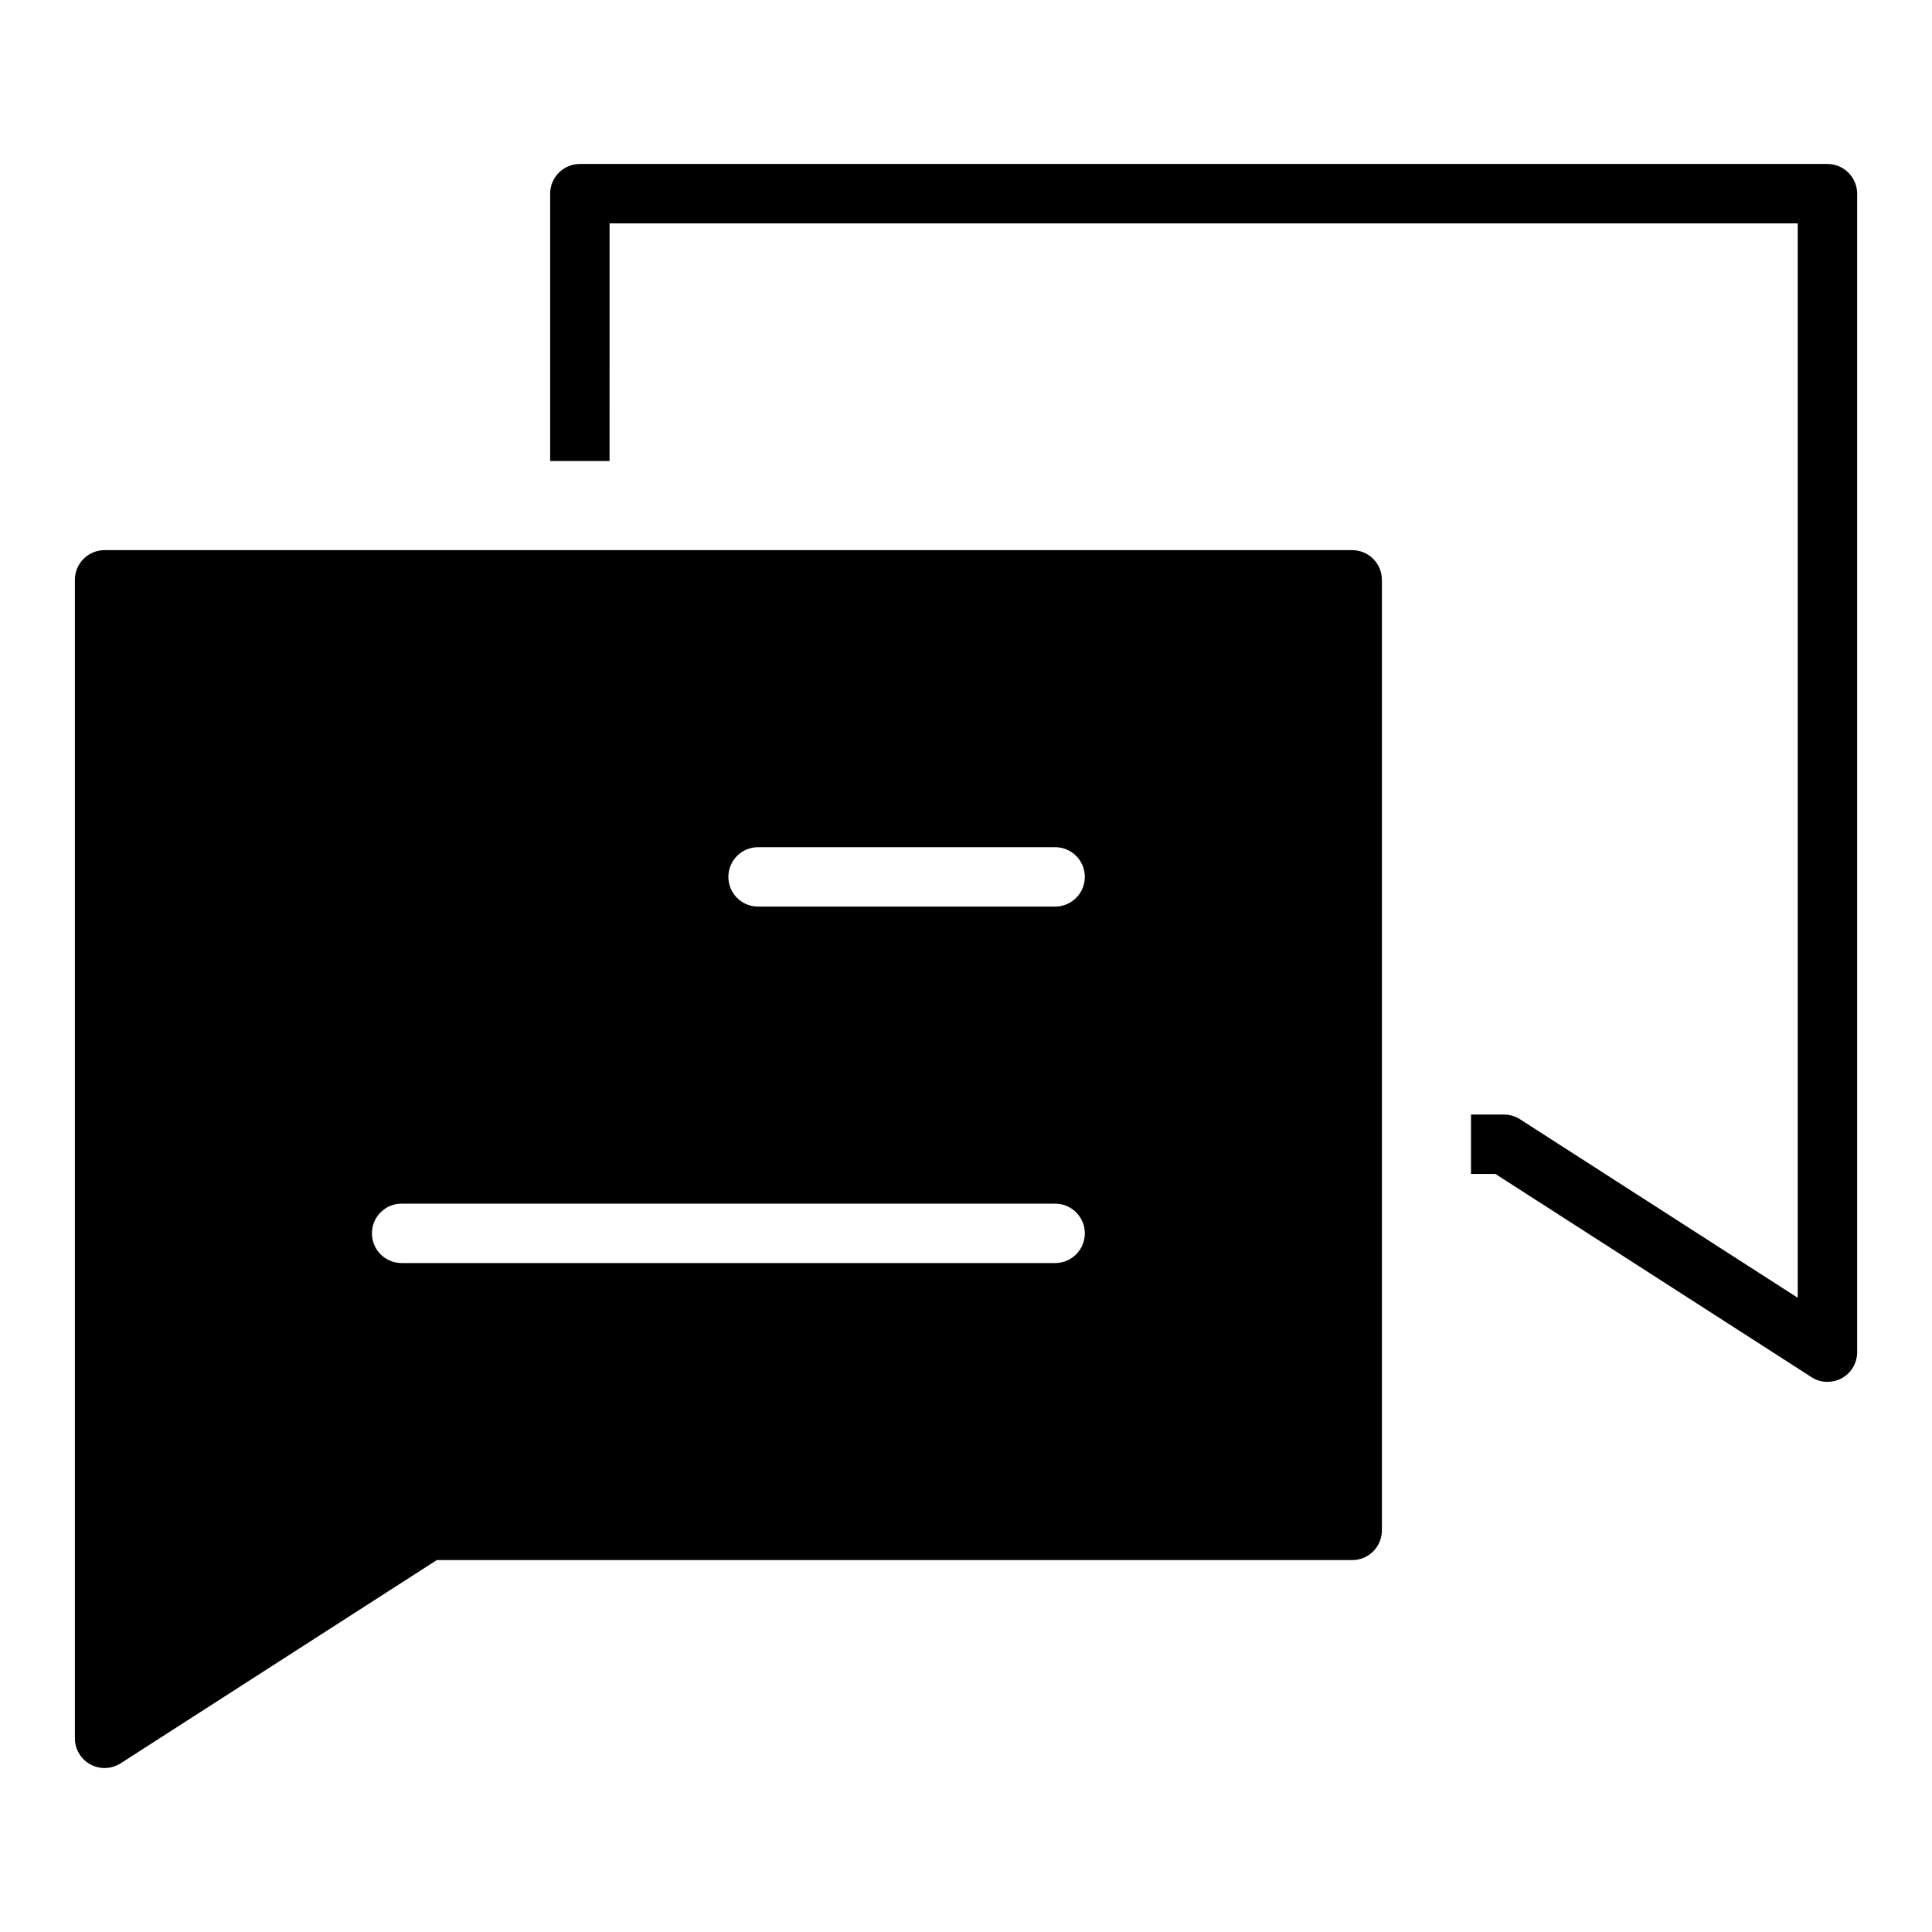 <?xml version="1.0" encoding="UTF-8"?>
<!-- Uploaded to: ICON Repo, www.iconrepo.com, Generator: ICON Repo Mixer Tools -->
<svg fill="#000000" width="800px" height="800px" version="1.1" viewBox="144 144 512 512" xmlns="http://www.w3.org/2000/svg">
 <g>
  <path d="m628.29 187.45h-330.62c-4.344 0.012-7.863 3.531-7.875 7.871v70.848h15.742l0.004-62.973h314.88v284.73l-73.602-47.312c-1.273-0.805-2.746-1.242-4.25-1.258h-8.738v15.742h6.453l83.758 53.844v0.004c1.258 0.84 2.742 1.277 4.254 1.258 1.316-0.004 2.613-0.328 3.777-0.945 2.523-1.391 4.09-4.043 4.094-6.926v-307.01c-0.012-4.34-3.531-7.859-7.871-7.871z"/>
  <path d="m502.34 289.79h-330.62c-4.348 0-7.875 3.527-7.875 7.875v307.01c0.004 2.879 1.574 5.527 4.102 6.906 2.527 1.383 5.606 1.273 8.027-0.285l83.781-53.855h242.59c2.086 0 4.09-0.828 5.566-2.305 1.477-1.477 2.305-3.477 2.305-5.566v-251.9c0-2.09-0.828-4.094-2.305-5.566-1.477-1.477-3.481-2.309-5.566-2.309zm-78.723 188.93h-173.18c-4.348 0-7.871-3.523-7.871-7.871s3.523-7.871 7.871-7.871h173.18c4.348 0 7.875 3.523 7.875 7.871s-3.527 7.871-7.875 7.871zm0-94.465h-78.719c-4.348 0-7.871-3.523-7.871-7.871 0-4.348 3.523-7.871 7.871-7.871h78.719c4.348 0 7.875 3.523 7.875 7.871 0 4.348-3.527 7.871-7.875 7.871z"/>
 </g>
</svg>